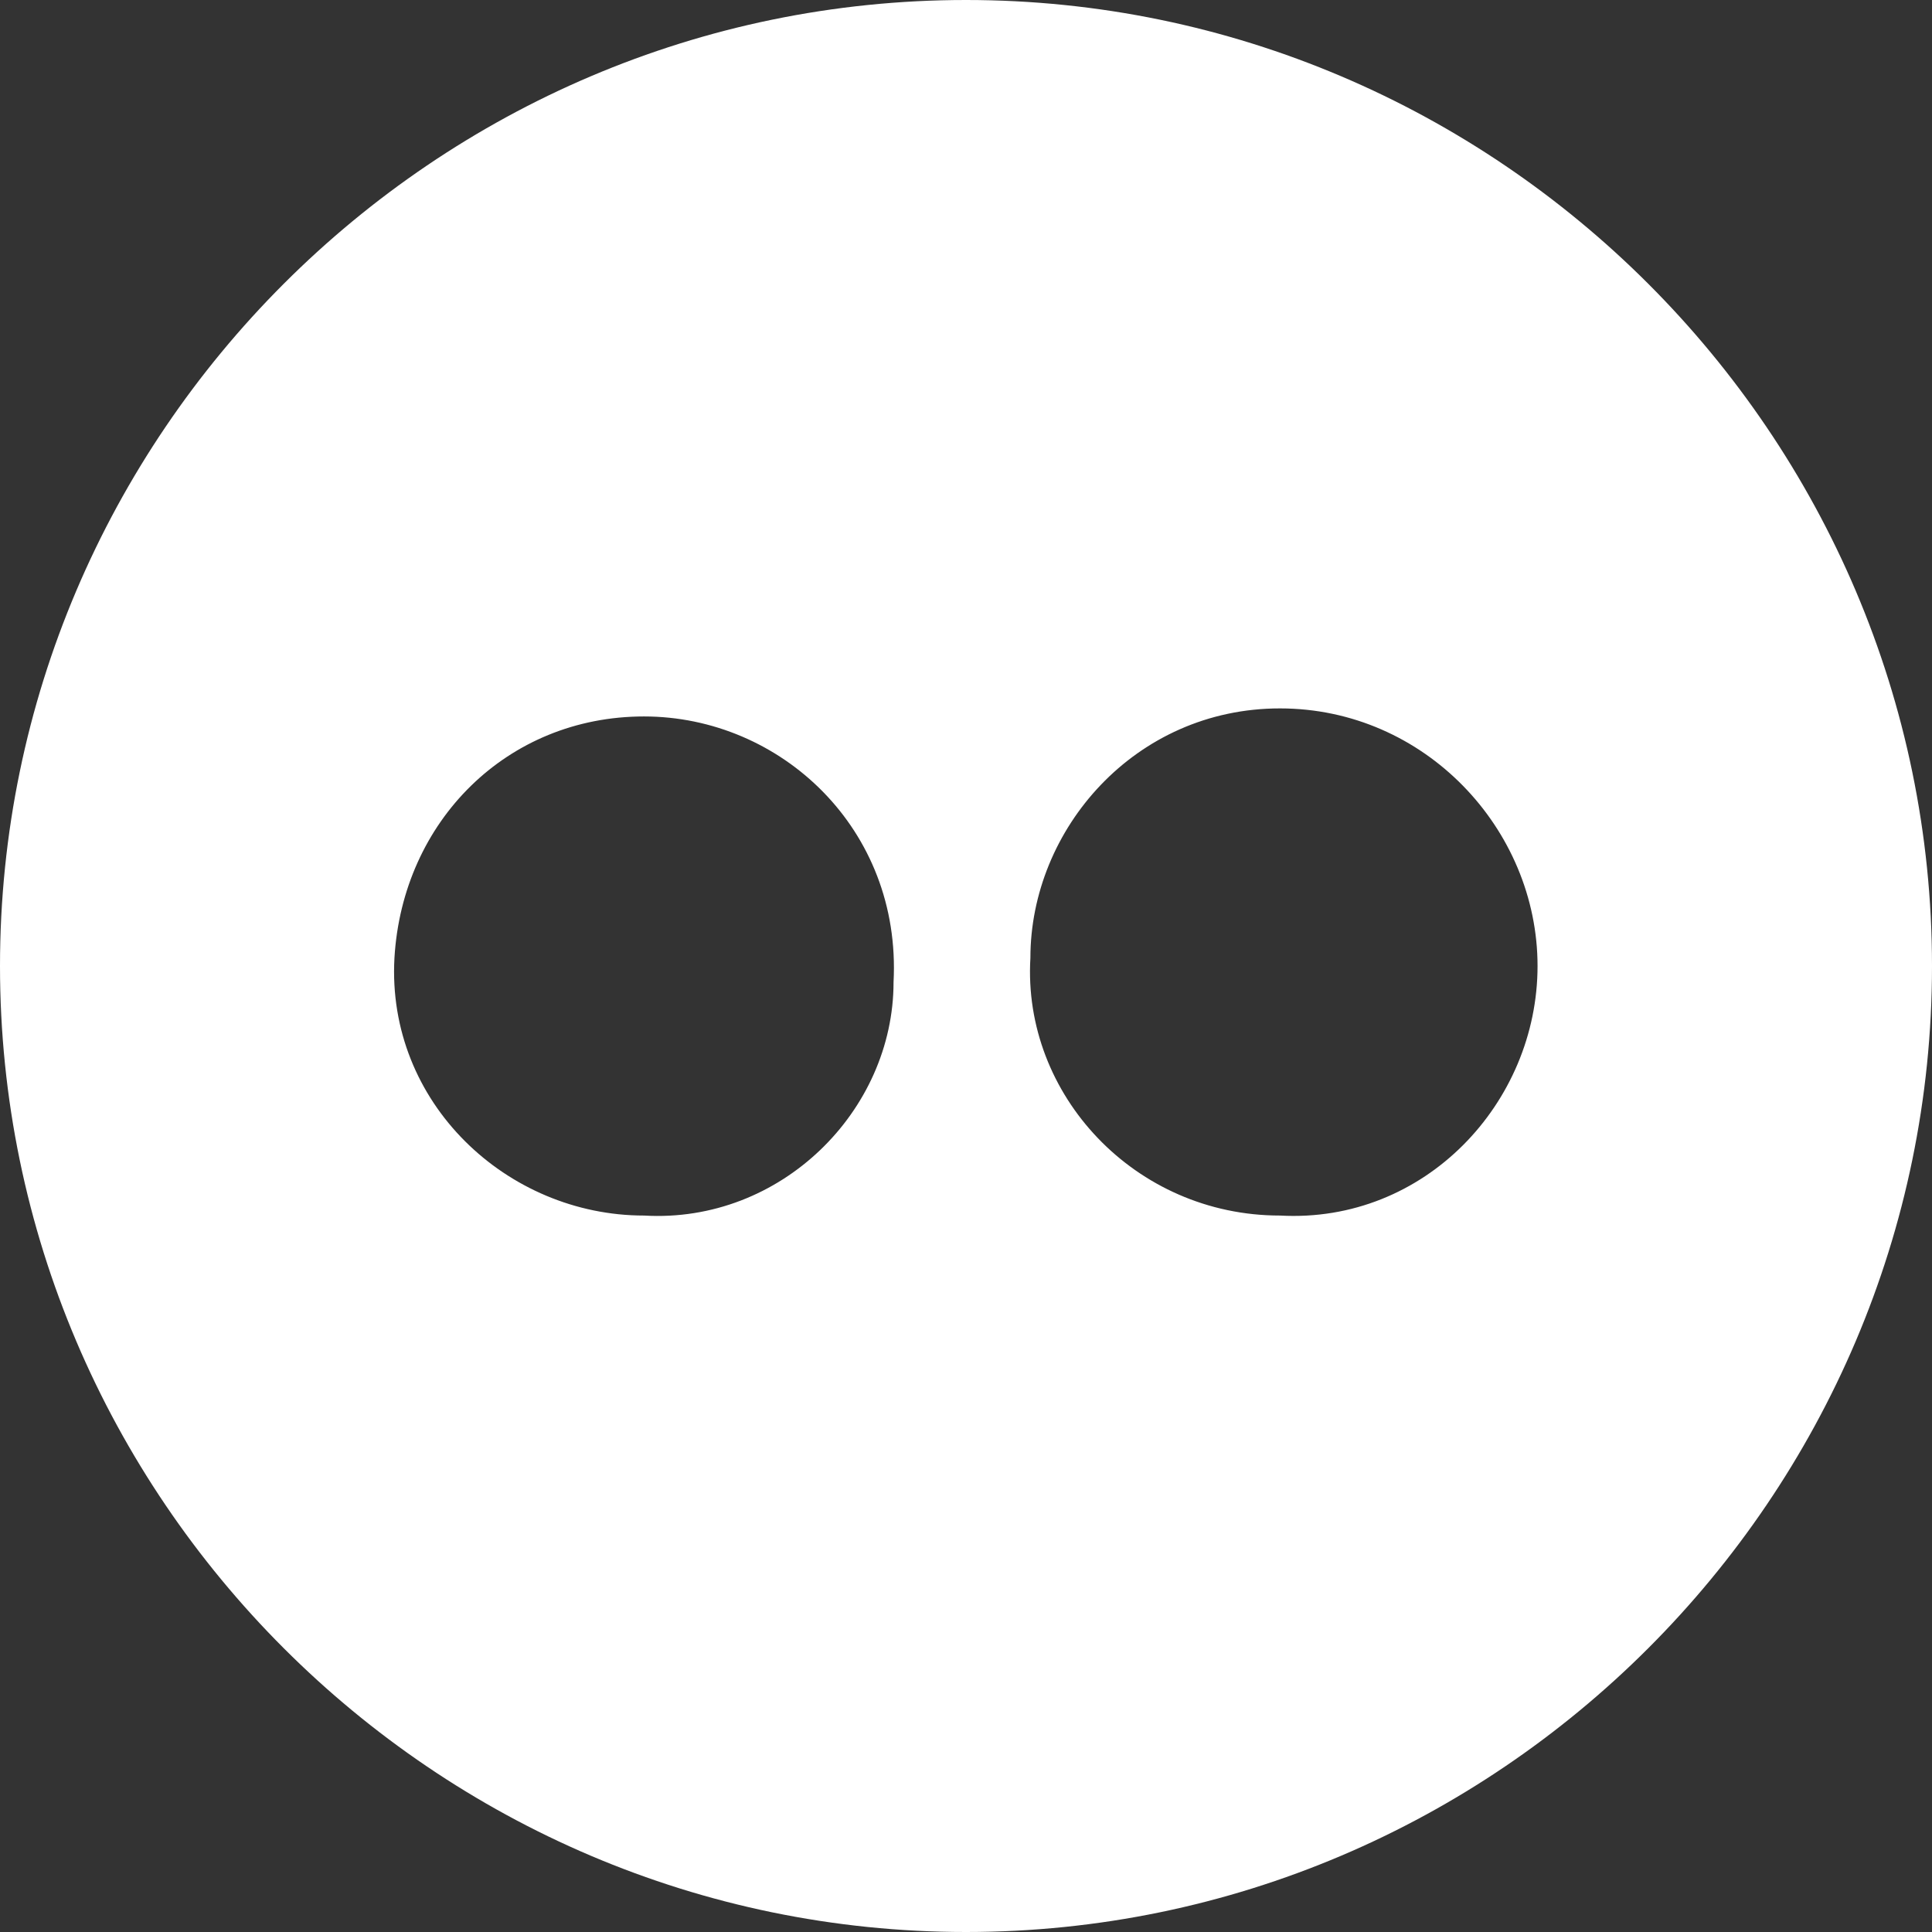 <?xml version="1.0" encoding="utf-8"?>
<!-- Generator: Adobe Illustrator 28.3.0, SVG Export Plug-In . SVG Version: 6.00 Build 0)  -->
<svg version="1.1" id="Ebene_1" xmlns="http://www.w3.org/2000/svg" xmlns:xlink="http://www.w3.org/1999/xlink" x="0px" y="0px"
	 viewBox="0 0 24 24" style="enable-background:new 0 0 24 24;" xml:space="preserve">
<rect x="0" y="0" width="24" height="24" fill="#333333" stroke="none"/>
<style type="text/css">
	.st0{fill:#FFFFFF;}
</style>
<path class="st0" d="M12,0C5.4,0,0,5.4,0,12s5.4,12,12,12s12-5.4,12-12S18.6,0,12,0z M8,15.1c-1.7,0-3.2-1.4-3.1-3.2
	c0.1-1.7,1.4-3,3.1-3c1.7,0,3.2,1.4,3.1,3.3C11.1,13.8,9.7,15.2,8,15.1z M15.9,15.1c-1.8,0-3.2-1.5-3.1-3.2c0-1.6,1.3-3.1,3.1-3.1
	c1.8,0,3.2,1.5,3.2,3.2C19.1,13.7,17.7,15.2,15.9,15.1z"/>
</svg>
